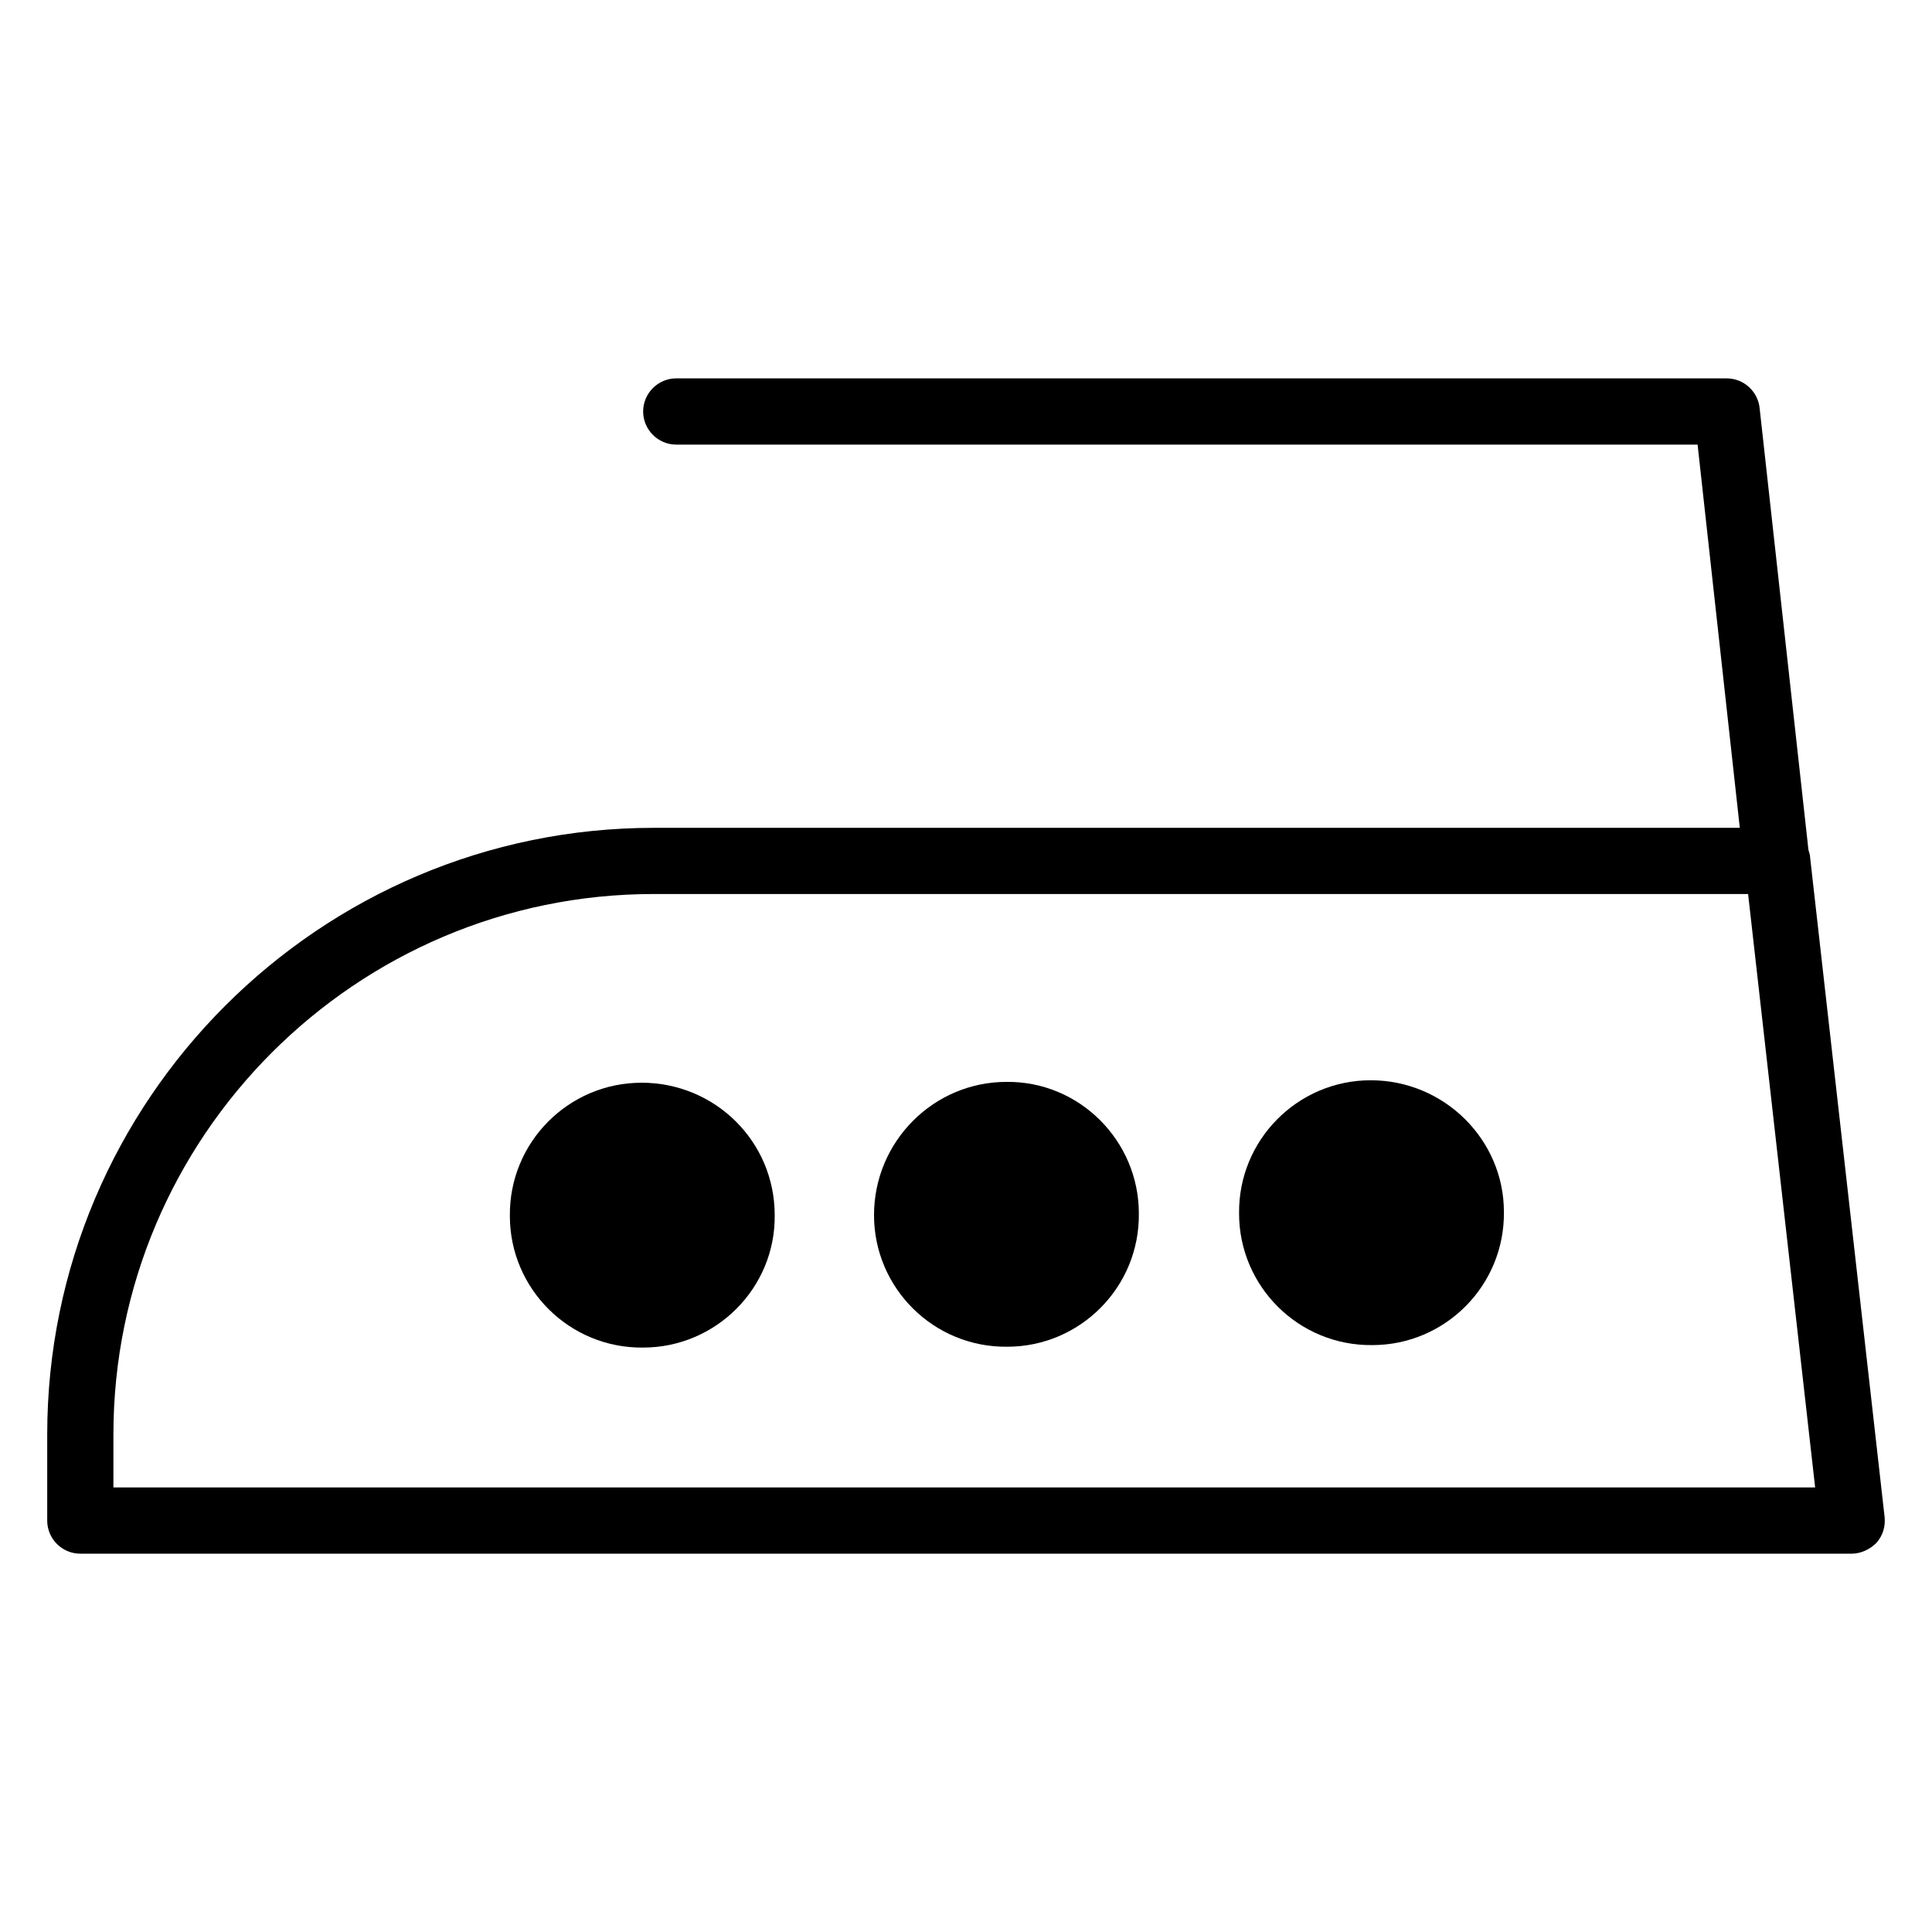 <!-- Generated by IcoMoon.io -->
<svg version="1.1" xmlns="http://www.w3.org/2000/svg" width="64" height="64" viewBox="0 0 64 64">
<title>goin-buegeln_hoher_temperatur</title>
<path d="M62.431 50.261l-2.468-21.852c0-0.082-0.028-0.164-0.055-0.247l-1.618-14.641c-0.055-0.549-0.521-0.987-1.096-0.987h-34.793c-0.603 0-1.096 0.494-1.096 1.097s0.494 1.097 1.096 1.097h33.834l1.398 12.695h-35.972c-11.077 0-20.097 9.021-20.097 20.097v2.852c0 0.603 0.494 1.096 1.096 1.096h58.675c0.302 0 0.603-0.137 0.822-0.356 0.219-0.247 0.302-0.548 0.274-0.85zM3.757 49.274v-1.755c0-9.871 8.034-17.904 17.904-17.904h36.247l2.221 19.659h-56.372z"></path>
<path d="M21.249 35.867c-2.413 0-4.387 1.974-4.359 4.414 0 2.413 1.974 4.387 4.414 4.359 2.413 0 4.387-1.974 4.359-4.387 0-2.44-1.974-4.387-4.414-4.387z"></path>
<path d="M33.34 35.839c-2.413 0-4.387 1.974-4.387 4.414 0 2.413 1.974 4.387 4.414 4.359 2.413 0 4.387-1.974 4.359-4.414 0-2.413-1.974-4.387-4.387-4.359z"></path>
<path d="M45.405 35.785c-2.413 0-4.387 1.974-4.359 4.414 0 2.413 1.974 4.387 4.414 4.359 2.413 0 4.387-1.974 4.359-4.414 0-2.386-1.974-4.359-4.414-4.359z"></path>
</svg>
